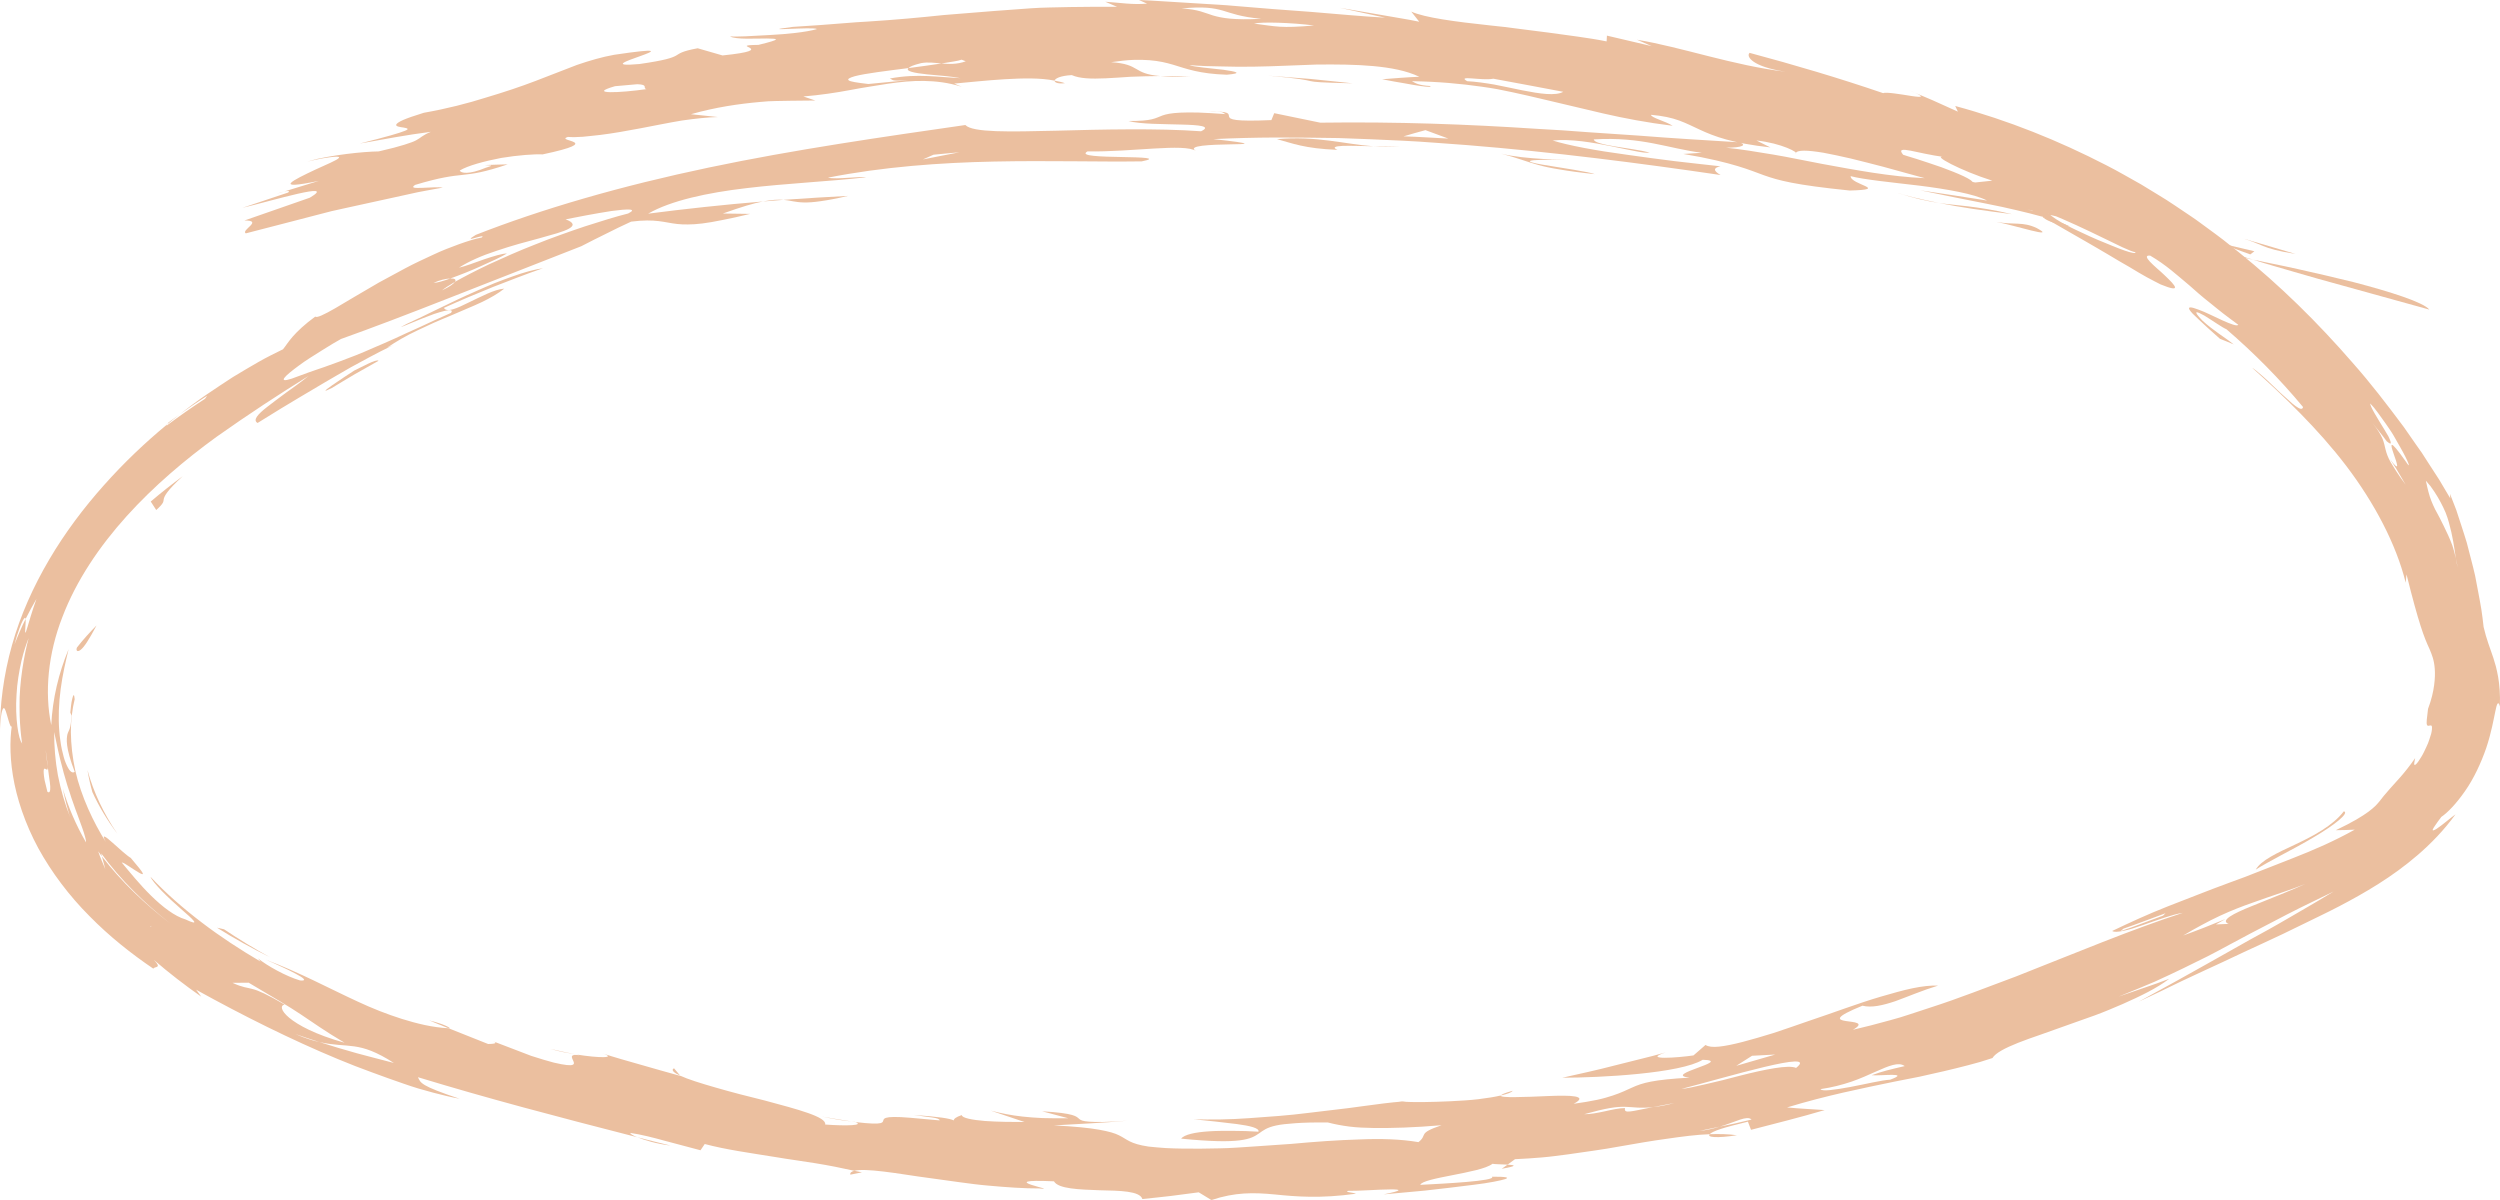 <?xml version="1.0" encoding="UTF-8" standalone="no"?><svg xmlns="http://www.w3.org/2000/svg" xmlns:xlink="http://www.w3.org/1999/xlink" fill="#000000" height="232.3" preserveAspectRatio="xMidYMid meet" version="1" viewBox="0.0 0.0 484.0 232.3" width="484" zoomAndPan="magnify"><defs><clipPath id="a"><path d="M 0 0 L 484 0 L 484 232.328 L 0 232.328 Z M 0 0"/></clipPath></defs><g><g id="change1_1"><path d="M 433.461 49.43 C 434.176 49.684 435.316 50 436.219 50.281 C 433.539 49.715 432.254 49.387 433.461 49.43" fill="#ebbf9f"/></g><g id="change1_2"><path d="M 470.32 59.938 C 465.555 58.617 459.395 56.91 453.234 55.207 C 450.152 54.367 447.078 53.504 444.188 52.652 C 441.297 51.805 438.57 51.047 436.219 50.281 C 438.363 50.754 441.445 51.32 444.859 52.094 C 448.281 52.859 452.062 53.727 455.648 54.621 C 462.809 56.488 469.172 58.523 470.32 59.938" fill="#ebbf9f"/></g><g id="change1_3"><path d="M 432.531 45.656 L 444.41 49.164 C 437.238 48.016 438.77 47.367 432.531 45.656" fill="#ebbf9f"/></g><g id="change1_4"><path d="M 436.449 48.645 L 435.645 49.254 L 429.41 46.98 Z M 436.449 48.645" fill="#ebbf9f"/></g><g id="change1_5"><path d="M 131.688 208.254 C 130.508 207.703 129.82 207.16 130.492 206.82 C 130.887 207.309 131.285 207.785 131.688 208.254" fill="#ebbf9f"/></g><g id="change1_6"><path d="M 159.051 216.164 C 161.562 216.605 163.324 216.883 164.832 217.105 C 163.09 216.949 161.645 216.684 159.051 216.164" fill="#ebbf9f"/></g><g id="change1_7"><path d="M 106.633 203.09 C 108.25 203.484 109.895 203.789 111.523 204.141 C 109.949 203.879 108.219 203.57 106.633 203.09" fill="#ebbf9f"/></g><g id="change1_8"><path d="M 151.672 38.691 C 154.02 38.535 156.309 38.387 158.43 38.246 C 160.547 38.129 162.5 38.02 164.188 37.926 C 161.973 38.445 160.254 38.758 158.875 38.949 C 157.504 39.152 156.469 39.215 155.625 39.195 C 153.938 39.164 153.012 38.801 151.672 38.691" fill="#ebbf9f"/></g><g id="change1_9"><path d="M 290.73 226.277 L 291.867 225.473 C 293.258 225.547 293.965 225.719 290.73 226.277" fill="#ebbf9f"/></g><g id="change1_10"><path d="M 164.625 227.414 C 164.539 227.035 164.84 226.809 165.398 226.664 C 165.891 226.766 166.402 226.855 166.871 226.965 L 164.625 227.414" fill="#ebbf9f"/></g><g id="change1_11"><path d="M 87.141 199.082 C 87.066 199.09 86.941 199.07 86.852 199.074 C 85.586 198.566 84.309 198.082 83.059 197.531 C 85.168 198.094 86.484 198.531 87.141 199.082" fill="#ebbf9f"/></g><g id="change1_12"><path d="M 330.988 219.582 C 332.832 219.52 334.641 219.555 336.27 219.781 C 332.355 220.383 330.426 220.199 330.988 219.582" fill="#ebbf9f"/></g><g id="change1_13"><path d="M 165.527 217.191 C 165.582 217.207 165.527 217.211 165.582 217.227 C 165.371 217.191 165.035 217.141 164.832 217.105 C 165.098 217.133 165.273 217.172 165.527 217.191" fill="#ebbf9f"/></g><g id="change1_14"><path d="M 123.379 220.172 C 125.523 220.703 127.527 221.246 129.836 221.785 C 127.039 221.438 124.773 220.734 123.379 220.172" fill="#ebbf9f"/></g><g id="change1_15"><path d="M 151.672 38.691 C 150.344 38.797 149.027 38.902 147.699 39.008 C 149.535 38.652 150.699 38.609 151.672 38.691" fill="#ebbf9f"/></g><g id="change1_16"><path d="M 400.797 43.855 C 396.883 43.148 396.039 42.539 395.383 41.953 C 397.5 42.559 399.363 43.184 400.797 43.855" fill="#ebbf9f"/></g><g id="change1_17"><path d="M 55.039 37.07 L 53.531 37.531 C 54.156 37.297 54.645 37.16 55.039 37.07" fill="#ebbf9f"/></g><g id="change1_18"><path d="M 204.16 15.613 C 204.875 15.75 205.621 15.902 206.168 16.105 C 204.883 16.273 204.148 15.988 204.16 15.613" fill="#ebbf9f"/></g><g clip-path="url(#a)" id="change1_36"><path d="M 415.754 38.141 L 416.488 38.297 C 413.93 36.574 411.277 35.031 408.641 33.434 C 408.391 33.387 408.133 33.359 407.883 33.32 C 409.215 34.082 410.527 34.898 411.848 35.688 L 413.816 36.883 Z M 244.191 3.637 C 238.754 3.922 236.543 3.484 234.859 3 C 233.18 2.488 232.035 1.82 228.746 1.637 C 233.09 1.23 234.934 1.551 236.695 2.039 C 238.461 2.559 240.145 3.27 244.191 3.637 Z M 465.719 89.289 C 462.414 84.609 462.785 86.031 463.398 87.82 C 464.016 89.621 464.863 91.789 462.652 88.836 C 463.18 89.66 463.77 90.445 464.242 91.305 L 465.73 93.84 C 464.297 91.906 463.461 90.535 462.848 89.516 C 462.266 88.484 462.023 87.738 461.848 87.047 C 461.668 86.359 461.574 85.719 461.246 84.922 C 460.902 84.141 460.348 83.191 459.297 81.867 C 460.219 83.059 461.195 84.215 462.078 85.441 C 462.793 86.047 462.961 85.957 462.809 85.461 C 462.73 85.211 462.574 84.859 462.371 84.441 C 462.148 84.039 461.867 83.574 461.566 83.082 C 460.363 81.113 458.824 78.684 458.871 78.105 C 459.102 78.352 459.352 78.613 459.594 78.91 C 459.828 79.215 460.074 79.535 460.332 79.867 C 460.836 80.543 461.363 81.277 461.891 82.035 C 462.402 82.797 462.957 83.551 463.41 84.34 C 463.871 85.121 464.305 85.887 464.691 86.586 C 466.273 89.359 466.953 91.207 465.719 89.289 Z M 254.41 4.934 C 247.875 5.496 247.129 5.125 242.785 4.57 C 244.203 4.195 250.027 4.375 254.41 4.934 Z M 426.699 50.059 C 426.777 50.645 424.504 49.406 422.004 47.824 C 420.738 47.055 419.387 46.25 418.262 45.504 C 417.133 44.758 416.207 44.109 415.754 43.746 C 415.805 45.078 422.23 48.723 426.961 52.223 C 427.516 52.742 428.477 53.512 430.004 54.617 C 429.121 53.871 428.113 53.094 426.961 52.223 C 426.152 51.457 426.129 51.199 426.352 51.062 C 426.578 50.926 427.039 50.941 427.152 50.773 L 429.742 52.227 C 428.656 51.395 427.605 50.504 426.484 49.715 L 423.145 47.305 Z M 475.098 137.586 C 475.941 135.547 476.594 133.398 477.074 131.203 C 476.973 127.789 476.492 124.473 475.805 121.258 C 476.105 123.945 476.242 126.68 476.172 129.414 C 476.066 132.156 475.777 134.906 475.098 137.586 Z M 320.023 214.332 C 315.578 215.207 314.352 215.66 314.605 214.523 C 313.484 214.523 312.078 214.84 310.668 215.156 C 309.254 215.461 307.828 215.73 306.703 215.711 C 310.957 214.516 312.996 214.227 314.637 214.281 C 316.27 214.32 317.488 214.617 320.023 214.332 C 321.188 214.109 322.504 213.855 324.156 213.539 C 322.395 214.027 321.133 214.203 320.023 214.332 Z M 347.719 206.75 C 346.312 206.094 341.688 207.031 336.965 208.227 C 335.785 208.531 334.598 208.84 333.449 209.137 C 332.297 209.41 331.184 209.676 330.164 209.914 C 328.121 210.391 326.445 210.75 325.527 210.816 C 333.84 208.676 352.48 203.008 347.719 206.75 Z M 376.465 30.387 C 373.621 29.867 379.566 33.043 385.703 34.977 L 381.926 35.379 C 382.039 34.824 379.031 33.539 375.812 32.359 C 374.191 31.797 372.527 31.25 371.18 30.812 C 369.828 30.391 368.789 30.09 368.449 29.961 C 366.684 27.844 371.348 29.82 376.465 30.387 Z M 119.066 16.688 L 123.387 16.305 C 125.648 16.383 124.328 17.055 125.145 17.258 C 120.145 17.977 113.484 18.297 119.066 16.688 Z M 182.254 12.289 C 183.984 11.992 185.484 11.82 186.16 11.555 L 186.973 11.863 C 185.207 12.516 183.656 12.395 182.254 12.289 C 180.359 12.59 178.156 12.883 175.887 13.18 C 175.191 13.789 177.105 14.141 179.488 14.398 C 180.68 14.527 181.988 14.637 183.145 14.738 C 184.305 14.852 185.32 15.004 185.918 15.137 C 183.773 15.02 181.77 14.816 179.59 14.723 C 177.414 14.633 175.066 14.676 172.262 15.199 C 173.027 15.484 172.336 15.758 175.895 15.512 L 168.105 16.262 C 165.844 15.996 164.676 15.812 164.328 15.566 C 163.98 15.32 164.449 15.051 165.465 14.762 C 167.496 14.215 171.711 13.715 175.887 13.18 C 176.137 12.91 176.754 12.613 178.324 12.223 C 179.652 11.973 180.91 12.172 182.254 12.289 Z M 134.926 18.199 C 136.438 19.289 136.094 21.055 148.969 18.539 C 149.164 17.848 148.375 17.59 148.121 17.266 C 147.867 16.934 148.141 16.484 150.488 15.477 C 148.309 15.492 146.363 15.844 144.691 16.172 C 143.02 16.504 141.625 16.859 140.559 17.055 C 143.508 16.891 146.898 15.879 147.797 16.66 C 143 17.793 137.996 18.273 134.926 18.199 C 134.406 17.809 133.625 17.504 131.879 17.527 C 131.98 17.926 133.141 18.152 134.926 18.199 Z M 126.258 21.594 C 128.121 21.254 129.98 20.875 131.852 20.57 C 130.066 20.223 128.289 19.945 126.5 19.633 Z M 205.859 13.324 C 203.129 14.23 212.473 14.617 214.672 14.492 Z M 199.809 10.727 L 195.426 10.551 L 200.066 12.391 Z M 289.113 15.238 C 293.633 16.055 298.141 16.934 302.645 17.773 C 301.195 18.598 298.164 18.172 294.684 17.48 C 292.945 17.137 291.094 16.711 289.273 16.367 C 287.449 16.059 285.656 15.801 284.047 15.719 C 281.93 14.488 286.902 15.68 289.113 15.238 Z M 413.43 48.84 C 413.508 49.133 412.66 48.969 411.312 48.504 C 409.965 48.047 408.141 47.254 406.164 46.453 C 405.184 46.035 404.184 45.59 403.215 45.121 C 402.238 44.664 401.273 44.234 400.402 43.777 C 398.656 42.875 397.234 41.977 396.539 41.242 C 400.191 42.719 403.918 44.473 406.961 45.961 C 408.5 46.672 409.832 47.383 410.941 47.887 C 412.047 48.398 412.906 48.738 413.43 48.84 Z M 305.758 214.973 C 309.793 214.332 313.797 213.508 317.809 212.73 C 313.992 213.383 310.195 214.109 306.363 214.641 Z M 205.828 223.055 C 207.688 222.156 207.535 221.516 206.215 221.031 C 204.895 220.523 202.406 220.254 199.574 219.871 C 196.746 219.52 193.57 219.211 190.871 218.863 C 188.176 218.5 185.965 218.027 185.051 217.516 C 184.602 218.109 182.5 218.762 182.879 219.43 C 183.07 219.766 183.883 220.105 185.836 220.449 C 186.812 220.621 188.074 220.793 189.688 220.969 C 191.301 221.102 193.27 221.223 195.648 221.336 C 193.586 221.391 191.875 221.391 190.445 221.344 C 189.02 221.301 187.875 221.16 186.934 221.035 C 185.055 220.777 183.992 220.449 183.137 220.199 C 182.281 219.949 181.629 219.77 180.562 219.809 C 179.5 219.836 178.02 220.121 175.508 220.641 C 177.477 220.801 179.547 220.949 181.562 221.164 C 183.578 221.375 185.539 221.625 187.301 221.871 C 188.18 222 189.008 222.121 189.77 222.23 C 190.531 222.328 191.223 222.422 191.828 222.5 C 193.035 222.664 193.891 222.781 194.242 222.832 L 189.578 222.664 L 184.922 222.383 C 186.199 223.062 187.742 223.398 189.438 223.539 C 191.133 223.645 192.98 223.535 194.867 223.391 C 196.754 223.242 198.68 223.047 200.539 222.957 C 202.398 222.883 204.199 222.809 205.828 223.055 Z M 19.727 165.797 C 19.934 166.621 20.164 167.449 20.395 168.297 C 19.902 167.125 19.406 165.984 19.004 164.805 L 19.727 165.797 L 19.598 165.223 C 23.328 170.312 27.926 174.832 32.98 178.801 C 28.023 175 23.484 170.68 19.727 165.797 Z M 16.66 163.098 C 14.746 159.785 13.219 156.297 12.168 152.703 C 12.379 153.629 12.543 154.582 12.801 155.512 C 13.07 156.434 13.281 157.395 13.617 158.305 C 12.555 155.613 11.746 152.855 11.207 150.078 C 10.699 147.289 10.477 144.488 10.488 141.719 C 10.984 144.047 11.453 146.449 12.102 148.73 C 12.363 149.891 12.762 150.988 13.047 152.086 C 13.227 152.621 13.398 153.152 13.57 153.668 C 13.73 154.188 13.891 154.699 14.078 155.184 C 14.43 156.16 14.73 157.098 15.07 157.934 C 15.379 158.785 15.648 159.566 15.91 160.242 C 16.16 160.918 16.336 161.523 16.469 162.004 C 16.609 162.48 16.676 162.852 16.66 163.098 Z M 8.59 142.801 C 8.68 143.676 8.758 144.426 8.824 145.07 C 8.914 145.711 8.992 146.25 9.055 146.699 C 9.113 147.152 9.156 147.52 9.18 147.82 C 9.219 148.113 9.246 148.344 9.254 148.52 C 9.371 149.273 9.465 149.992 9.535 150.637 C 9.637 151.27 9.707 151.828 9.727 152.273 C 9.766 153.168 9.617 153.617 9.176 153.285 C 8.934 152.359 8.758 151.617 8.633 151.031 C 8.52 150.441 8.484 149.992 8.461 149.668 C 8.418 149.016 8.504 148.828 8.629 148.812 C 8.879 148.785 9.293 149.438 9.254 148.52 C 9.09 147.602 9.035 146.625 8.891 145.672 C 8.762 144.711 8.719 143.738 8.59 142.801 Z M 88.082 54.562 C 88.375 54.113 88.008 53.871 87.168 53.918 C 85.816 54.406 84.598 54.766 83.941 54.762 C 85.117 54.219 86.348 53.938 87.168 53.918 C 88.957 53.281 91.145 52.422 93.145 51.508 C 95.152 50.605 97.02 49.754 98.137 49.082 C 97.309 49.051 95.547 49.602 93.707 50.211 C 91.883 50.863 89.988 51.582 88.859 51.82 C 90.703 50.617 93.316 49.469 96.137 48.555 C 97.543 48.094 98.98 47.621 100.398 47.23 C 101.816 46.844 103.195 46.469 104.465 46.121 C 105.73 45.762 106.891 45.449 107.867 45.152 C 108.844 44.855 109.629 44.559 110.148 44.266 C 111.191 43.684 111.188 43.094 109.508 42.461 C 111.332 42.094 115.355 41.316 118.402 40.848 C 121.469 40.441 123.566 40.359 121.602 41.336 C 119.203 41.934 116.316 42.84 113.211 43.836 C 111.66 44.34 110.07 44.922 108.457 45.492 C 106.84 46.059 105.223 46.688 103.633 47.324 C 100.438 48.562 97.375 49.941 94.68 51.172 C 92.004 52.449 89.715 53.641 88.082 54.562 C 87.785 54.965 87.117 55.477 85.594 56.211 C 85.973 55.855 86.93 55.25 88.082 54.562 Z M 178.672 30.867 L 180.727 29.953 C 182.406 29.797 184.082 29.617 185.762 29.48 C 183.395 29.922 181.035 30.41 178.672 30.867 Z M 280.402 26.828 C 277.508 26.688 274.617 26.477 271.723 26.398 C 273.137 25.977 274.551 25.574 275.969 25.195 Z M 5.547 123.539 C 4.715 126.555 3.699 132.195 3.785 136.836 C 3.758 141.477 4.488 144.969 4.234 143.844 C 3.605 143.195 2.883 139.016 3.199 134.512 C 3.301 132.262 3.703 129.969 4.137 128.012 C 4.605 126.059 5.156 124.461 5.547 123.539 Z M 35.867 188.789 C 39.922 191.391 44.109 193.719 48.375 195.828 C 48.195 195.25 46.055 194.113 43.48 192.777 C 40.895 191.461 37.879 189.922 35.867 188.789 Z M 4.961 119.824 C 4.168 121.422 3.457 123.074 2.805 124.77 C 2.988 124.129 3.145 123.559 3.289 123.051 C 3.449 122.551 3.605 122.121 3.738 121.746 C 4.008 120.996 4.223 120.48 4.406 120.152 C 4.766 119.488 4.91 119.523 4.961 119.824 C 5.609 118.492 6.328 117.207 7.062 115.941 C 6.113 118.617 5.645 120.324 5.344 121.309 C 5.062 122.305 4.941 122.578 4.895 122.469 C 4.801 122.25 5.023 120.469 4.961 119.824 Z M 57.191 200.191 C 58.734 200.742 60.289 201.246 61.844 201.746 C 67.551 203.023 69.348 201.348 76.254 205.789 C 73.859 205.16 71.473 204.559 69.07 203.906 C 66.652 203.23 64.246 202.512 61.844 201.746 C 60.57 201.457 59.031 200.992 57.191 200.191 Z M 48.141 190.25 C 53.188 193.246 55.926 194.836 58.297 196.43 C 60.68 198 62.723 199.523 66.707 201.875 C 61.016 200.289 57.676 198.441 55.996 197.043 C 54.312 195.629 54.258 194.664 55.094 194.477 C 51.562 192.438 50.078 191.785 48.926 191.484 C 47.793 191.156 46.992 191.203 45.016 190.277 C 46.059 190.285 47.102 190.277 48.141 190.25 Z M 46.141 193.242 C 44.391 192.117 42.309 190.734 40.223 189.27 C 38.152 187.777 36.059 186.227 34.305 184.727 C 32.535 183.246 31.074 181.871 30.176 180.863 C 29.266 179.867 28.906 179.246 29.324 179.258 C 28.93 179.551 29.18 180.27 29.859 181.207 C 30.523 182.164 31.637 183.301 32.906 184.469 C 35.457 186.777 38.75 188.984 40.371 189.91 C 42.32 190.871 43.633 191.727 46.141 193.242 Z M 431.457 178.867 L 429 178.969 L 430.848 177.926 L 426.773 179.57 C 425.414 180.117 424.031 180.602 422.66 181.121 C 423.895 180.363 425.117 179.703 426.293 179.062 C 427.469 178.418 428.617 177.844 429.742 177.316 C 431.992 176.27 434.137 175.445 436.152 174.742 C 440.156 173.281 443.617 172.266 446.34 171.094 C 444.02 172.234 439.492 173.961 435.926 175.43 C 432.34 176.875 429.766 178.211 431.457 178.867 Z M 123.57 218.051 C 121.5 216.867 117.594 215.848 113.281 214.633 C 111.117 214.051 108.844 213.477 106.625 212.914 C 104.402 212.363 102.27 211.711 100.344 211.141 C 99.18 211.477 100.48 212.504 103.238 213.73 C 104.609 214.363 106.363 214.973 108.352 215.57 C 110.336 216.172 112.559 216.754 114.879 217.262 C 115.539 217.484 116.137 217.68 116.676 217.84 C 117.215 217.988 117.699 218.113 118.129 218.215 C 118.988 218.418 119.641 218.527 120.137 218.57 C 121.121 218.656 121.484 218.48 121.641 218.258 C 121.961 217.809 121.469 217.168 123.57 218.051 Z M 160.988 225.281 L 163.223 225.441 L 155.215 223.555 Z M 368.754 206.395 C 365.836 207.074 364.402 207.406 362.359 208.164 C 364.027 208.344 370.059 207.504 365.93 209.031 C 364.352 209.105 361.113 209.895 358.191 210.445 C 355.266 210.977 352.684 211.367 352.461 210.852 C 354.68 210.535 356.672 210.004 358.441 209.41 C 360.207 208.801 361.738 208.09 363.07 207.5 C 365.734 206.316 367.578 205.535 368.754 206.395 Z M 475.449 108.098 C 475.578 108.684 475.711 109.219 475.824 109.891 C 475.676 109.316 475.547 108.695 475.449 108.098 C 475.242 107.203 475.043 106.379 474.785 105.633 C 474.512 104.895 474.23 104.219 473.941 103.582 C 473.375 102.316 472.801 101.223 472.273 100.16 C 471.688 99.129 471.156 98.121 470.715 96.988 C 470.262 95.863 469.965 94.566 469.645 93.062 C 469.957 93.41 470.258 93.754 470.531 94.102 C 470.797 94.457 471.039 94.812 471.273 95.164 C 471.738 95.867 472.148 96.562 472.512 97.242 C 472.875 97.922 473.191 98.59 473.469 99.238 C 473.746 99.891 473.93 100.559 474.117 101.191 C 474.832 103.742 475.152 105.992 475.449 108.098 Z M 418.762 177.273 L 414.656 178.801 L 412.605 179.562 L 410.531 180.273 L 411.113 179.781 C 413.848 178.848 416.531 177.793 419.246 176.801 Z M 336.137 206.344 L 339.199 204.398 L 343.691 204.16 Z M 171.734 26.848 C 173.285 27.035 172.211 27.227 170.492 27.445 C 168.777 27.676 166.414 27.918 165.379 28.129 L 170.457 27.477 L 175.543 26.898 C 176.891 26.266 173.227 26.762 171.734 26.848 Z M 339.105 216.742 L 336.027 217.469 L 332.938 218.121 C 331.719 218.488 330.449 218.801 329.012 218.945 L 332.938 218.121 C 336.062 217.207 338.188 215.887 339.105 216.742 Z M 345.703 13.891 C 335.562 12.688 325.621 9.129 316.922 7.691 L 319.762 8.93 L 311.102 6.898 L 311.039 8.016 C 309.242 7.648 307.375 7.363 305.484 7.094 C 303.594 6.836 301.676 6.57 299.77 6.309 C 297.859 6.066 295.961 5.82 294.098 5.586 C 293.168 5.465 292.246 5.348 291.344 5.23 C 290.434 5.133 289.539 5.039 288.66 4.941 C 281.648 4.195 275.809 3.414 273.219 2.246 L 274.762 4.203 C 273.484 3.938 272.203 3.711 270.926 3.496 L 267.078 2.832 L 259.375 1.508 L 268.16 3.422 C 263.801 3.176 258.891 2.723 253.906 2.309 C 248.914 1.965 243.859 1.559 239.227 1.164 C 236.91 0.941 234.695 0.852 232.652 0.715 C 230.609 0.59 228.734 0.473 227.094 0.371 C 223.805 0.164 221.441 0.023 220.508 0.004 L 222.074 0.703 C 219.211 0.945 216.961 0.539 213.973 0.336 L 216.27 1.32 C 212.98 1.301 209.984 1.32 207.211 1.363 C 205.824 1.395 204.492 1.422 203.207 1.449 C 201.918 1.48 200.676 1.52 199.469 1.613 C 194.637 1.934 190.359 2.301 185.992 2.648 C 184.902 2.734 183.805 2.824 182.691 2.914 C 181.578 3.027 180.449 3.141 179.297 3.258 C 176.984 3.484 174.574 3.699 171.973 3.898 C 170.672 3.988 169.328 4.082 167.926 4.18 C 166.523 4.273 165.062 4.336 163.539 4.484 C 160.488 4.738 157.172 4.98 153.504 5.203 C 145.562 6.211 157.953 5.098 158.129 5.641 C 155.992 6.246 152.355 6.605 148.965 6.785 C 147.27 6.875 145.641 6.961 144.293 7.031 C 142.945 7.086 141.879 7.094 141.316 7.055 C 142.566 7.691 146.23 7.441 148.453 7.453 C 150.676 7.48 151.426 7.57 146.844 8.688 C 140.164 8.781 151.496 9.535 139.883 10.734 L 135.07 9.344 C 131.863 9.938 131.598 10.363 130.852 10.785 C 130.102 11.188 128.891 11.66 123.801 12.395 C 112.047 13.445 137.676 7.82 118.898 10.609 C 116.555 11.031 114.195 11.715 111.699 12.57 C 109.23 13.527 106.594 14.547 103.699 15.664 C 100.809 16.77 97.637 17.832 94.074 18.891 C 90.527 20.012 86.57 21.035 82.047 21.836 C 80.152 22.418 78.871 22.871 78.039 23.23 C 77.211 23.602 76.832 23.891 76.727 24.086 C 76.52 24.488 77.422 24.59 78.129 24.695 C 78.844 24.828 79.359 24.953 78.367 25.332 C 77.383 25.742 74.906 26.469 69.625 27.797 C 74.223 26.984 78.785 26.098 83.414 25.52 C 81.734 26.211 81.508 26.664 80.547 27.172 C 80.066 27.434 79.395 27.66 78.285 28.02 C 77.176 28.371 75.613 28.789 73.324 29.312 C 71.793 29.336 69.562 29.496 67.09 29.809 C 65.855 29.965 64.562 30.16 63.27 30.395 C 62.621 30.516 61.973 30.641 61.336 30.781 C 60.703 30.941 60.078 31.113 59.469 31.297 C 61.941 30.672 63.582 30.477 64.527 30.367 C 65.48 30.281 65.77 30.367 65.609 30.574 C 65.293 31.008 63.176 31.852 61.059 32.836 C 56.828 34.836 52.496 36.93 61.734 35.016 L 55.039 37.07 C 55.891 36.883 56.16 36.996 55.766 37.281 L 46.949 40.23 C 52.555 38.906 65.57 34.953 59.98 38.277 L 47.324 42.688 C 51.078 42.656 46.555 44.574 47.586 45.18 L 57.082 42.723 L 61.82 41.492 L 64.188 40.879 C 64.98 40.688 65.781 40.523 66.578 40.348 L 76.141 38.254 L 80.914 37.207 C 82.512 36.887 84.121 36.617 85.723 36.32 C 84.898 36.176 83.09 36.324 81.719 36.367 C 80.352 36.414 79.438 36.414 80.363 35.797 C 90.398 32.777 88.941 34.969 98.293 31.82 C 96.816 31.84 95.348 31.91 93.875 31.953 C 94.707 32.098 96.074 31.883 94.012 32.488 C 90.789 33.844 89.172 33.539 89.016 33.008 C 90.562 32.062 93.801 31.199 97.031 30.578 C 100.277 30.039 103.527 29.809 105.051 29.891 C 117.52 27.246 107.242 27.395 109.93 26.508 C 110.785 26.574 111.754 26.559 112.809 26.48 C 113.336 26.438 113.887 26.383 114.453 26.312 C 115.023 26.262 115.613 26.199 116.219 26.121 C 118.641 25.824 121.309 25.348 124.012 24.836 C 126.719 24.324 129.453 23.758 132.02 23.332 C 134.598 22.969 136.992 22.699 138.988 22.66 L 133.77 22.113 C 138.504 20.758 143.098 20.094 147.207 19.734 C 147.719 19.691 148.227 19.652 148.723 19.609 C 149.227 19.594 149.715 19.574 150.199 19.559 C 151.168 19.539 152.098 19.523 152.992 19.508 C 154.773 19.488 156.398 19.473 157.836 19.457 L 155.531 18.676 C 158.922 18.395 161.867 17.938 164.547 17.441 C 165.883 17.18 167.16 16.969 168.395 16.77 C 169.625 16.562 170.812 16.367 171.98 16.199 C 174.309 15.859 176.547 15.633 178.863 15.668 C 181.18 15.715 183.566 15.969 186.199 16.801 L 184.73 16.184 C 187.52 15.934 191.027 15.551 194.52 15.34 C 198.008 15.137 201.473 15.055 204.16 15.613 C 204.281 15.195 205.227 14.672 207.492 14.539 C 209.02 15.219 211.227 15.293 214.094 15.16 C 215.523 15.098 217.121 14.98 218.875 14.863 C 220.629 14.797 222.543 14.734 224.609 14.723 C 219.133 14.254 220.91 12.434 215.113 12.039 C 216.715 11.812 218.098 11.648 219.316 11.598 C 220.535 11.559 221.586 11.582 222.52 11.656 C 224.387 11.801 225.781 12.141 227.113 12.531 C 229.77 13.328 232.156 14.289 237.508 14.465 C 240.738 14.184 239.312 13.859 236.883 13.512 C 234.453 13.219 231.02 12.957 230.258 12.602 C 232.328 12.773 234.414 12.852 236.5 12.863 C 238.586 12.93 240.672 12.941 242.746 12.906 C 246.895 12.848 250.988 12.613 254.891 12.496 C 258.789 12.457 262.496 12.484 265.863 12.793 C 269.23 13.109 272.262 13.664 274.777 14.859 C 272.379 14.957 269.977 15.152 267.578 15.344 C 269.207 15.664 270.645 15.926 271.883 16.125 C 273.113 16.359 274.141 16.531 274.941 16.641 C 276.543 16.867 277.238 16.855 276.859 16.648 C 274.738 16.535 274.062 16.129 273.348 15.719 C 278.34 15.793 282.766 16.199 286.895 16.789 C 287.926 16.941 288.941 17.086 289.941 17.273 C 290.938 17.469 291.922 17.668 292.895 17.879 C 294.844 18.297 296.75 18.742 298.66 19.195 C 302.473 20.094 306.289 20.996 310.379 21.965 C 314.465 22.902 318.844 23.742 323.828 24.352 C 322.465 23.461 319.664 22.801 319.633 22.227 C 321.945 22.426 323.625 22.805 325.07 23.328 C 326.512 23.855 327.723 24.48 329.109 25.117 C 331.883 26.41 335.348 27.719 342.742 28.539 C 341.848 28.082 340.949 27.637 340.047 27.199 C 344.992 27.73 348.332 29.609 347.629 29.688 C 347.887 28.973 349.926 29.062 353.016 29.57 C 354.551 29.852 356.352 30.242 358.316 30.691 C 360.273 31.164 362.398 31.719 364.594 32.285 C 368.973 33.484 373.633 34.789 377.848 35.906 C 378.902 36.184 379.938 36.438 380.934 36.656 C 381.93 36.891 382.879 37.117 383.793 37.289 C 385.617 37.641 387.273 37.836 388.652 37.871 C 391.762 39.945 397.93 43.336 403.848 46.777 C 405.316 47.66 406.82 48.461 408.215 49.324 C 409.613 50.172 410.973 50.969 412.246 51.688 C 413.484 52.449 414.641 53.129 415.668 53.695 C 416.18 53.977 416.664 54.234 417.109 54.457 C 417.551 54.688 417.941 54.898 418.301 55.066 C 422.543 56.801 421.18 55.301 419.16 53.379 C 418.66 52.895 418.109 52.402 417.59 51.953 C 417.07 51.492 416.594 51.051 416.238 50.672 C 415.535 49.914 415.32 49.402 416.27 49.484 C 419.391 51.309 421.43 53.234 423.883 55.27 C 425.07 56.344 426.355 57.461 427.902 58.676 C 428.676 59.281 429.469 59.973 430.371 60.66 C 431.266 61.367 432.27 62.074 433.336 62.879 C 433.109 63.215 431.836 62.727 430.289 62.035 C 428.742 61.344 426.957 60.402 425.602 59.934 C 424.27 59.434 423.453 59.285 423.922 60.02 C 424.156 60.391 424.711 60.98 425.68 61.859 C 426.633 62.758 427.957 64.004 429.793 65.598 C 430.695 65.926 431.555 66.316 432.449 66.68 C 430.867 65.398 428.445 63.984 426.363 62.043 C 424.387 59.969 425.223 60.246 426.758 61.094 C 428.238 61.996 430.379 63.504 431.035 63.738 C 436.395 68.359 441.379 73.387 445.863 78.793 C 445.781 79.375 445.219 79.199 444.414 78.609 C 444.008 78.316 443.543 77.914 443.047 77.453 C 442.539 76.996 441.965 76.504 441.402 75.977 C 440.254 74.934 439.133 73.758 438.121 72.891 C 437.121 72.016 436.34 71.355 436.031 71.219 C 442.156 76.699 448.77 83.027 454.23 90.191 C 459.66 97.344 463.895 105.324 465.742 112.805 L 465.902 111.203 C 468.285 120.773 469.301 123.391 470.344 125.621 C 470.812 126.734 471.246 127.758 471.371 129.484 C 471.434 130.348 471.418 131.387 471.246 132.672 C 471.074 133.953 470.73 135.484 470.066 137.238 C 469.828 139.168 469.723 139.965 469.855 140.305 C 469.957 140.637 470.246 140.488 470.484 140.445 C 470.719 140.406 470.922 140.484 470.812 141.316 C 470.781 141.523 470.746 141.785 470.664 142.094 C 470.574 142.402 470.461 142.766 470.312 143.195 C 470.172 143.625 469.996 144.125 469.719 144.668 C 469.449 145.215 469.188 145.859 468.766 146.527 C 467.863 148.066 467.461 148.238 467.402 148.008 C 467.363 147.891 467.398 147.66 467.449 147.426 C 467.496 147.188 467.547 146.934 467.574 146.77 C 465.438 149.859 463.746 151.469 462.727 152.656 C 461.691 153.84 461.16 154.473 460.688 155.113 C 460.184 155.723 459.684 156.297 458.516 157.16 C 457.344 158.02 455.496 159.172 452.207 160.727 C 453.43 160.727 454.637 160.676 455.875 160.621 C 452.031 162.777 447.969 164.555 443.832 166.168 C 441.77 166.977 439.707 167.785 437.656 168.59 C 436.633 168.992 435.613 169.391 434.598 169.789 C 433.57 170.168 432.547 170.543 431.527 170.918 C 427.457 172.406 423.531 174 419.703 175.465 C 415.891 176.961 412.305 178.617 408.918 180.238 C 409.27 180.484 410.062 180.43 411.117 180.207 C 411.645 180.094 412.238 179.941 412.871 179.754 C 413.5 179.555 414.168 179.328 414.855 179.094 C 417.613 178.141 420.676 177 422.598 176.727 C 412.797 179.898 401.551 184.613 390.348 189.023 C 384.711 191.117 379.156 193.32 373.785 195.043 C 372.445 195.484 371.121 195.918 369.824 196.344 C 369.176 196.555 368.531 196.758 367.895 196.961 C 367.246 197.145 366.609 197.324 365.98 197.504 C 363.449 198.207 361.023 198.84 358.723 199.367 C 363.711 196.523 349.434 199.238 360.574 194.703 C 362.328 195.145 364.465 194.652 366.926 193.832 C 369.367 192.953 372.137 191.746 375.203 190.816 C 373.809 190.75 372.137 190.941 370.266 191.328 C 368.395 191.711 366.34 192.32 364.133 192.949 C 359.73 194.238 354.887 196.09 350.176 197.656 C 347.824 198.465 345.535 199.277 343.379 199.984 C 341.211 200.652 339.184 201.25 337.395 201.711 C 335.605 202.176 334.051 202.5 332.82 202.625 C 331.59 202.758 330.68 202.641 330.191 202.301 L 327.859 204.328 C 325.004 204.762 317.691 205.309 322.477 203.742 C 321.648 203.969 320.824 204.211 319.992 204.422 L 317.5 205.047 L 312.504 206.301 C 309.18 207.172 305.824 207.895 302.469 208.648 C 309.781 208.641 325.316 207.832 329.648 205.172 C 335.754 205.363 321.605 208.066 327.094 208.629 C 320.051 209.039 318.008 209.621 315.949 210.562 C 314.922 211.023 313.891 211.543 312.223 212.098 C 311.387 212.367 310.395 212.676 309.16 212.934 C 307.926 213.191 306.449 213.449 304.664 213.695 C 307.691 212.094 304.027 212.016 299.691 212.195 C 297.531 212.309 295.18 212.375 293.406 212.402 C 291.637 212.422 290.438 212.359 290.562 212.086 C 289.418 212.355 287.906 212.598 286.219 212.805 C 284.531 213.008 282.66 213.105 280.812 213.203 C 277.113 213.367 273.492 213.449 271.449 213.258 C 269.391 213.414 266.68 213.758 263.562 214.191 C 262.004 214.426 260.336 214.621 258.602 214.824 C 256.863 215.031 255.055 215.25 253.207 215.469 C 249.516 215.945 245.645 216.211 241.879 216.473 C 238.109 216.758 234.43 216.785 231.105 216.691 C 233.625 216.938 236.887 217.293 239.449 217.617 C 242.016 217.957 243.891 218.414 243.633 219.098 C 241.988 218.988 240.309 218.934 238.691 218.934 C 237.078 218.934 235.527 218.926 234.145 219.02 C 231.379 219.195 229.281 219.645 228.676 220.441 C 240.363 221.613 242.227 220.488 243.766 219.414 C 244.535 218.867 245.238 218.285 247.059 217.895 C 247.973 217.688 249.164 217.574 250.785 217.453 C 252.406 217.336 254.457 217.281 257.094 217.316 C 258.422 217.66 259.781 217.918 261.246 218.105 C 262.711 218.293 264.27 218.348 266.008 218.383 C 269.48 218.414 273.66 218.309 279.086 217.844 C 274.285 219.473 276.504 219.641 274.613 221.117 C 271.18 220.531 267.309 220.418 263.152 220.598 C 258.996 220.719 254.543 221.039 249.965 221.461 C 247.676 221.621 245.352 221.781 243.016 221.941 C 240.68 222.09 238.34 222.289 236.004 222.32 C 233.672 222.379 231.352 222.402 229.07 222.371 C 227.93 222.352 226.797 222.328 225.68 222.266 C 224.559 222.188 223.449 222.094 222.359 221.977 C 218.684 221.43 218.234 220.566 216.629 219.793 C 215.828 219.391 214.738 219.062 212.816 218.715 C 210.898 218.371 208.148 218.082 204.027 217.879 C 208.766 217.586 213.492 217.41 218.211 216.973 C 216.266 217.098 214.746 217.191 213.559 217.215 C 212.367 217.227 211.508 217.203 210.871 217.156 C 209.598 217.066 209.23 216.871 208.949 216.637 C 208.383 216.16 208.16 215.527 201.762 215.148 L 206.824 216.496 C 204.859 216.504 203.203 216.504 201.762 216.457 C 200.32 216.387 199.09 216.293 197.973 216.168 C 195.734 215.926 193.941 215.559 191.793 215.012 L 198.34 217.219 C 196.215 217.23 193.184 217.199 190.684 217.023 C 188.18 216.82 186.215 216.43 186.199 215.879 C 185.078 216.258 184.672 216.59 184.648 216.91 C 183.848 216.523 181.859 216.219 176.902 215.848 C 179.781 216.34 181.895 216.332 181.91 216.91 C 177.188 216.48 174.555 216.211 173.051 216.246 C 171.555 216.266 171.199 216.492 171.066 216.754 C 170.809 217.27 171.441 217.922 165.582 217.227 C 167.387 217.883 163.992 218.016 159.754 217.711 C 160.082 216.238 154.449 214.777 148.074 213.062 C 146.48 212.66 144.836 212.242 143.219 211.836 C 141.605 211.43 140.031 210.965 138.562 210.555 C 135.621 209.711 133.121 208.926 131.688 208.254 L 131.754 208.309 C 129.199 207.625 126.668 206.871 124.129 206.156 C 121.594 205.438 119.055 204.727 116.547 203.91 C 119.609 204.871 116.078 204.879 111.523 204.141 L 112.254 204.297 C 109.754 203.949 111.02 205.07 111.105 205.75 C 111.148 206.086 110.895 206.316 109.719 206.191 C 109.129 206.129 108.312 205.977 107.184 205.711 C 106.062 205.422 104.641 204.992 102.836 204.414 L 95.367 201.555 C 96.707 202.035 95.273 202.113 94.496 202.117 L 86.852 199.074 C 83.641 198.906 80.68 198.152 77.781 197.254 C 74.887 196.336 72.055 195.215 69.285 193.922 C 63.695 191.348 58.129 188.316 51.395 185.766 C 52.34 186.184 53.426 186.641 54.445 187.133 C 55.477 187.609 56.465 188.086 57.238 188.512 C 58.809 189.332 59.539 189.949 58.105 189.82 C 55.379 189.031 51.656 186.934 49.941 185.539 L 50.441 186.16 C 46.477 183.836 42.648 181.332 39.066 178.598 C 35.48 175.867 32.109 172.938 29.137 169.75 C 29.34 170.305 30.207 171.316 31.305 172.477 C 31.863 173.051 32.492 173.641 33.117 174.242 C 33.75 174.836 34.41 175.398 35 175.938 C 37.414 178.035 39.016 179.469 35.891 177.992 C 33.84 177.402 31.457 175.57 29.266 173.422 C 27.07 171.27 25.086 168.809 23.559 166.977 C 23.809 166.961 24.398 167.324 25.047 167.766 C 25.703 168.199 26.457 168.688 26.969 168.984 C 27.488 169.281 27.793 169.367 27.598 168.98 C 27.5 168.785 27.281 168.473 26.906 168.008 C 26.523 167.543 25.988 166.926 25.309 166.086 C 24.801 165.836 23.039 164.293 21.762 163.125 C 20.469 161.969 19.543 161.254 20.488 163.012 C 18.078 159.18 15.719 154.23 14.574 149.172 C 14.02 146.641 13.75 144.098 13.719 141.73 C 13.711 139.371 14.012 137.195 14.457 135.367 C 14.363 134.184 14.176 134.5 13.988 135.285 C 13.77 136.07 13.691 137.32 13.613 137.949 L 13.855 138.551 C 13.773 139.812 13.668 140.508 13.516 140.992 C 13.367 141.477 13.152 141.758 13.047 142.184 C 12.883 143.016 12.617 144.617 14.465 149.434 C 14.195 149.629 13.898 149.562 13.602 149.266 C 13.316 148.969 13.031 148.438 12.734 147.723 C 12.414 147.016 12.223 146.098 11.969 145.059 C 11.832 144.543 11.781 143.977 11.691 143.395 C 11.617 142.809 11.504 142.199 11.48 141.562 C 11.27 139.027 11.375 136.164 11.746 133.395 C 12.109 130.621 12.734 127.945 13.285 125.68 C 11.367 130.285 10.172 135.246 9.922 140.383 C 8.586 134.004 9.32 126.523 12.07 119.477 C 14.762 112.383 19.273 105.746 24.527 99.922 C 29.801 94.082 35.828 89 41.906 84.582 C 48.055 80.23 54.117 76.266 59.746 72.781 C 58.219 74 56.707 75.094 55.328 76.062 C 53.977 77.074 52.762 77.969 51.785 78.734 C 49.824 80.25 48.914 81.352 49.867 81.887 C 56.789 77.562 59.871 75.848 62.895 74.023 C 64.426 73.148 65.93 72.234 67.961 71.086 C 70.027 69.988 72.543 68.531 76.203 66.777 L 74.918 67.332 C 76.66 66.141 78.645 64.977 80.77 63.988 C 81.828 63.477 82.902 62.98 83.977 62.492 C 85.051 62.004 86.152 61.578 87.211 61.125 C 88.273 60.68 89.316 60.238 90.309 59.797 C 91.312 59.371 92.281 58.961 93.176 58.535 C 94.969 57.684 96.496 56.789 97.621 55.883 C 95.707 56.008 93.062 57.473 90.742 58.562 C 88.441 59.703 86.504 60.586 85.941 59.609 C 87.52 58.918 89.078 58.184 90.672 57.531 L 95.449 55.555 C 98.664 54.312 101.871 53.047 105.133 51.922 C 103.492 52.168 101.441 52.711 99.215 53.523 C 98.094 53.918 96.922 54.359 95.723 54.828 C 94.527 55.32 93.312 55.859 92.09 56.398 C 87.18 58.543 82.293 61.117 78.691 62.727 C 76.168 64.039 78.77 62.836 81.777 61.645 C 82.531 61.348 83.305 61.043 84.035 60.785 C 84.773 60.543 85.461 60.336 86.023 60.203 C 87.148 59.938 87.773 59.965 87.316 60.574 C 86.219 61.066 85.18 61.531 84.184 61.977 C 83.199 62.434 82.262 62.871 81.367 63.285 C 80.465 63.691 79.609 64.074 78.793 64.445 C 77.977 64.82 77.203 65.18 76.465 65.52 C 74.984 66.199 73.621 66.777 72.363 67.312 C 71.117 67.871 69.965 68.355 68.863 68.793 C 66.652 69.641 64.727 70.391 62.742 71.074 C 61.754 71.426 60.738 71.738 59.715 72.117 C 58.68 72.496 57.609 72.891 56.461 73.312 C 53.586 74.242 55.152 72.766 57.844 70.789 C 59.176 69.781 60.855 68.766 62.355 67.816 C 63.109 67.352 63.824 66.91 64.449 66.527 C 65.074 66.148 65.625 65.852 66.02 65.625 C 71.988 63.5 79.145 60.766 87.023 57.668 C 94.902 54.578 103.582 51.18 112.547 47.664 C 114.121 46.82 115.734 46.059 117.336 45.25 L 119.746 44.055 L 122.184 42.91 C 127 42.297 128.637 43.102 131.109 43.363 C 131.727 43.43 132.398 43.469 133.188 43.453 C 133.98 43.453 134.887 43.395 135.977 43.262 C 137.066 43.129 138.332 42.91 139.848 42.598 C 141.367 42.309 143.137 41.922 145.215 41.41 L 139.953 41.336 C 143.52 40.059 145.902 39.344 147.699 39.008 C 140.262 39.605 132.238 40.488 125.473 41.367 C 129.895 38.828 136.895 37.316 144.555 36.418 C 152.219 35.5 160.512 35.137 167.691 34.32 C 167.297 34.219 165.84 34.309 164.293 34.414 C 162.742 34.52 161.094 34.602 160.293 34.395 C 170.906 32.293 181.992 31.492 192.441 31.277 C 202.898 31.055 212.723 31.363 221.031 31.242 C 224.523 30.559 221.066 30.473 217.148 30.398 C 215.191 30.367 213.121 30.316 211.746 30.172 C 210.371 30.035 209.691 29.785 210.527 29.316 C 219.309 29.438 229.176 27.727 231.562 29.227 C 229.617 28.152 234.66 28.016 238.086 27.949 C 239.797 27.914 241.105 27.91 240.934 27.777 C 240.762 27.645 239.113 27.379 234.898 26.934 C 238.859 26.742 242.875 26.641 246.926 26.621 C 250.98 26.621 255.066 26.66 259.184 26.73 C 263.297 26.859 267.438 27.047 271.586 27.242 C 273.664 27.328 275.738 27.484 277.816 27.633 C 279.895 27.785 281.977 27.941 284.059 28.094 C 300.699 29.43 317.297 31.559 333.105 33.883 C 331.637 33.043 331.691 32.492 333.078 32.195 C 330.387 31.871 327.375 31.594 324.289 31.207 C 321.199 30.844 318.035 30.375 315.016 29.965 C 308.977 29.16 303.551 28.141 300.59 27.199 C 304.191 26.848 308.371 27.602 311.91 28.305 C 313.68 28.66 315.285 29.02 316.582 29.258 C 317.879 29.516 318.863 29.652 319.387 29.535 C 317.602 29.07 314.902 28.723 312.648 28.348 C 310.391 27.969 308.578 27.551 308.559 26.988 C 317.945 26.418 322.98 28.766 329.473 29.578 L 325.883 29.805 C 330.922 30.641 334.102 31.465 336.387 32.145 C 338.668 32.832 340.055 33.41 341.484 33.926 C 344.348 34.934 347.375 35.793 358.109 36.887 C 366.027 36.676 358.195 35.754 358.285 34.102 C 360.766 34.766 366.125 35.293 371.5 35.93 C 376.867 36.602 382.227 37.531 384.691 38.824 C 380.379 38.168 376.074 37.461 371.758 36.844 C 376.246 37.777 380.613 38.66 384.641 39.449 C 386.652 39.836 388.57 40.258 390.367 40.684 C 392.168 41.105 393.852 41.523 395.383 41.953 C 394.805 41.48 394.352 41.023 392.465 40.531 C 394.23 40.992 396.129 41.438 398.035 41.871 C 399.945 42.297 401.863 42.727 403.66 43.188 C 407.262 44.094 410.41 44.98 412.117 45.895 L 414.488 44.543 C 412.281 44.5 407.992 43.871 404.016 43.074 C 403.02 42.879 402.043 42.664 401.121 42.457 C 400.199 42.262 399.336 42.059 398.562 41.859 C 397.02 41.457 395.852 41.062 395.355 40.719 C 396.109 40.074 399.688 40.527 403.762 41.391 C 407.832 42.246 412.422 43.391 415.254 43.902 C 409.059 42.527 404.434 41.293 400.625 40.242 C 396.812 39.223 393.832 38.309 390.965 37.465 C 388.098 36.605 385.32 35.902 381.93 35.23 C 378.531 34.574 374.527 33.891 369.152 33.422 L 372.66 34.496 C 365.934 34.195 359.262 32.922 352.77 31.734 C 349.523 31.137 346.344 30.43 343.23 29.914 C 340.113 29.383 337.082 28.906 334.164 28.59 C 337.488 28.602 338.23 28.027 336.719 27.551 C 333.469 27.352 330.227 27.148 326.984 26.945 C 323.738 26.742 320.5 26.508 317.25 26.254 C 314 26.035 310.738 25.812 307.453 25.594 C 305.812 25.473 304.172 25.352 302.52 25.234 C 300.867 25.137 299.207 25.039 297.543 24.941 C 284.227 24.062 270.422 23.543 255.605 23.75 L 246.691 21.91 L 246.141 23.25 C 238.887 23.562 238.098 23.113 237.949 22.586 C 237.801 22.059 238.301 21.461 233.609 21.598 C 237.176 21.539 236.535 21.77 237.27 22.094 C 235.156 21.938 233.426 21.84 231.992 21.789 C 230.562 21.754 229.434 21.766 228.523 21.809 C 226.703 21.895 225.766 22.109 225.062 22.352 C 223.66 22.855 223.191 23.461 218.453 23.422 C 220.73 24.062 225.289 24 228.758 24.117 C 232.227 24.203 234.605 24.43 232.52 25.414 C 224.121 24.805 213.391 25.059 204.438 25.305 C 195.484 25.516 188.297 25.691 186.891 24.203 C 171.332 26.449 153.906 28.926 137.207 32.441 C 128.859 34.195 120.707 36.199 113.078 38.41 C 105.453 40.617 98.355 43.016 92.117 45.469 C 90.535 46.422 91.109 46.316 91.926 46.07 C 92.754 45.848 93.836 45.512 93.27 45.977 C 91.949 46.227 90.473 46.707 88.871 47.273 C 87.277 47.852 85.555 48.516 83.82 49.336 C 82.082 50.145 80.273 50.973 78.52 51.906 C 76.766 52.836 75.023 53.777 73.363 54.695 C 70.078 56.609 67.09 58.363 64.918 59.664 C 62.727 60.926 61.285 61.609 61.043 61.285 C 58.957 62.805 57.617 64.102 56.684 65.152 C 55.758 66.215 55.254 67.062 54.789 67.621 C 53.266 68.375 51.652 69.152 50.047 70.074 C 48.441 70.992 46.781 71.977 45.086 73.004 C 43.422 74.078 41.723 75.215 39.996 76.383 C 38.266 77.562 36.516 78.859 34.789 80.211 C 36.535 78.969 38.316 77.754 40.105 76.617 L 39.688 77.207 C 37.152 78.859 34.66 80.598 32.219 82.43 L 32.406 82.129 C 28.18 85.613 24.012 89.559 20.121 93.938 C 16.223 98.305 12.598 103.113 9.535 108.32 C 6.477 113.516 3.949 119.102 2.324 124.891 C 0.699 130.672 -0.09 136.609 0.008 142.23 C -0.02 140.613 0.109 139.453 0.207 138.652 C 0.301 137.852 0.461 137.406 0.582 137.211 C 0.844 136.824 1.059 137.438 1.293 138.238 C 1.793 139.859 2.281 142.207 2.504 139.293 C 1.934 142.02 1.789 145.789 2.5 150.16 C 3.207 154.523 4.84 159.438 7.398 164.184 C 9.988 168.902 13.422 173.453 17.328 177.363 C 21.203 181.316 25.492 184.691 29.684 187.535 C 29.934 187.027 31.453 187.555 29.789 185.836 C 32.727 188.375 35.801 190.738 38.965 192.957 C 38.629 192.52 38.305 192.062 37.977 191.613 C 46.977 196.598 56.453 201.328 65.438 205.051 C 66.559 205.523 67.676 205.953 68.777 206.395 C 69.863 206.805 70.934 207.203 71.992 207.602 C 74.105 208.383 76.156 209.121 78.133 209.797 C 80.102 210.496 82.016 211.055 83.836 211.531 C 85.656 212.016 87.379 212.422 88.992 212.723 C 81.309 210.172 81.434 209.633 80.918 208.547 C 94.449 212.664 107.336 216.059 123.379 220.172 C 122.543 219.832 122.016 219.535 122.031 219.332 C 124.176 219.648 126.488 220.242 128.805 220.883 C 131.129 221.5 133.469 222.121 135.617 222.691 L 136.438 221.48 C 140.531 222.578 145.332 223.23 150.305 224.035 C 152.789 224.465 155.336 224.781 157.871 225.203 C 160.406 225.613 162.93 226.113 165.398 226.664 C 166.418 226.398 168.43 226.5 171.059 226.812 C 173.688 227.113 176.93 227.688 180.43 228.137 C 182.18 228.379 183.988 228.629 185.809 228.883 C 187.629 229.125 189.461 229.379 191.262 229.527 C 194.859 229.859 198.312 230.094 201.219 230.082 C 205.641 230.582 191.617 228.141 204.047 228.703 C 204.879 230.172 208.93 230.289 212.875 230.434 C 216.82 230.52 220.668 230.559 221.164 232.133 C 222.988 231.934 224.809 231.762 226.629 231.543 L 232.074 230.832 L 234.531 232.328 C 239.137 230.793 242.656 230.855 246.793 231.246 C 250.926 231.668 255.652 232.066 262.527 231.102 C 261.766 230.82 260.281 230.824 260.973 230.547 C 263.219 230.578 266.902 230.281 269.051 230.273 C 271.199 230.246 271.809 230.438 267.859 231.234 C 269.703 231.066 272.648 230.793 275.855 230.5 C 279.059 230.137 282.523 229.738 285.398 229.363 C 288.281 229.016 290.559 228.547 291.41 228.27 C 292.266 227.973 291.688 227.793 288.844 227.809 C 289.785 228.645 279.426 229.156 274.965 229.387 C 275.184 228.699 278.051 228.125 281.18 227.516 C 284.309 226.895 287.703 226.266 288.949 225.309 C 289.324 225.398 290.797 225.41 291.867 225.473 L 293.305 224.418 C 295.035 224.344 296.766 224.227 298.488 224.082 C 300.215 223.941 301.918 223.695 303.609 223.477 C 305.305 223.246 306.98 223.004 308.641 222.754 C 310.297 222.508 311.93 222.262 313.527 221.957 C 316.727 221.391 319.812 220.859 322.742 220.461 C 325.668 220.039 328.422 219.668 330.988 219.582 C 331.227 219.312 331.918 218.969 333.133 218.566 C 334.348 218.168 336.086 217.719 338.398 217.156 L 338.996 218.734 C 343.762 217.496 348.539 216.312 353.262 214.91 L 349.613 214.68 C 348.402 214.605 347.188 214.52 345.973 214.398 C 353.688 212.055 360.438 210.723 366.855 209.387 C 368.469 209.07 370.059 208.758 371.637 208.445 C 373.203 208.094 374.766 207.738 376.324 207.387 C 377.887 207.02 379.449 206.641 381.02 206.227 C 381.801 206.016 382.586 205.801 383.379 205.586 C 384.164 205.355 384.949 205.098 385.738 204.836 C 386.309 203.883 388.133 202.91 390.711 201.887 C 392 201.371 393.477 200.855 395.074 200.305 C 396.668 199.738 398.375 199.133 400.145 198.5 C 401.91 197.871 403.738 197.223 405.574 196.57 C 407.402 195.902 409.191 195.133 410.934 194.387 C 414.398 192.852 417.617 191.297 419.961 189.492 L 417.527 190.402 L 415.066 191.254 L 410.148 192.945 C 412.719 191.914 415.012 190.969 417.086 190.082 C 419.145 189.152 420.98 188.281 422.68 187.461 C 424.379 186.645 425.934 185.875 427.406 185.133 C 428.887 184.402 430.254 183.617 431.629 182.891 C 434.367 181.395 437.094 179.988 440.27 178.34 C 441.848 177.504 443.555 176.625 445.445 175.684 C 447.359 174.75 449.453 173.73 451.785 172.594 C 449.871 173.797 448.238 174.715 446.734 175.605 C 445.238 176.477 443.902 177.25 442.656 177.977 C 441.406 178.688 440.262 179.371 439.109 180 C 437.957 180.633 436.824 181.25 435.637 181.902 C 430.895 184.539 425.352 187.781 414.043 193.934 C 415.5 193.246 416.93 192.566 418.336 191.902 C 419.734 191.211 421.113 190.543 422.48 189.895 C 425.203 188.582 427.895 187.406 430.488 186.176 C 435.672 183.691 440.715 181.496 445.574 179.062 C 446.793 178.469 448.012 177.875 449.23 177.281 C 450.445 176.68 451.645 176.109 452.891 175.445 C 455.363 174.152 457.891 172.75 460.438 171.141 C 462.988 169.531 465.566 167.688 468.105 165.5 C 470.641 163.309 473.145 160.746 475.391 157.652 C 474.508 158.273 472.723 159.824 471.711 160.469 C 471.199 160.777 470.887 160.887 470.984 160.586 C 471.031 160.434 471.184 160.188 471.453 159.801 C 471.719 159.398 472.105 158.859 472.637 158.156 C 473.84 157.359 475.562 155.566 477.223 153.164 C 478.906 150.781 480.348 147.68 481.34 144.793 C 482.316 141.883 482.766 139.273 483.094 137.719 C 483.402 136.16 483.668 135.598 483.973 136.77 C 484.07 134.383 483.891 132.555 483.641 131.062 C 483.516 130.316 483.355 129.66 483.211 129.051 C 483.047 128.449 482.879 127.902 482.719 127.387 C 482.035 125.336 481.379 123.781 480.824 121.367 C 480.707 120.234 480.559 119.121 480.395 118.02 C 480.23 116.914 480.004 115.848 479.809 114.758 L 479.191 111.496 C 478.965 110.414 478.664 109.352 478.398 108.277 L 477.566 105.055 C 477.254 103.992 476.898 102.945 476.562 101.887 L 475.527 98.715 L 474.32 95.617 L 474.375 96.492 C 473.656 95.281 472.941 94.074 472.23 92.871 C 471.473 91.707 470.723 90.547 469.973 89.387 L 468.863 87.656 L 467.684 85.988 C 466.91 84.875 466.141 83.766 465.367 82.66 C 462.156 78.359 458.953 74.164 455.5 70.27 C 448.684 62.41 441.395 55.242 433.441 48.844 L 430.445 46.453 C 429.441 45.664 428.395 44.934 427.371 44.168 C 426.332 43.426 425.32 42.629 424.25 41.926 C 423.188 41.211 422.121 40.492 421.055 39.777 C 419.988 39.047 418.902 38.371 417.812 37.711 C 416.719 37.043 415.621 36.375 414.527 35.707 C 413.418 35.062 412.293 34.445 411.168 33.816 C 410.043 33.199 408.922 32.551 407.766 31.984 C 398.602 27.258 388.855 23.312 378.531 20.52 L 379.047 21.617 L 374.145 19.406 L 369.199 17.305 C 373.102 18.879 372.148 18.895 370.129 18.598 C 368.109 18.273 365.008 17.754 364.594 18.039 C 356.035 15.113 347.387 12.555 338.727 10.234 C 337.988 10.895 339.203 12.918 345.703 13.891" fill="#ebbf9f"/></g><g id="change1_19"><path d="M 230.398 14.836 C 227.766 14.914 226.035 14.848 224.609 14.723 C 226.445 14.711 228.371 14.73 230.398 14.836" fill="#ebbf9f"/></g><g id="change1_20"><path d="M 292.852 211.172 C 292.66 211.508 291.77 211.801 290.562 212.086 C 290.688 211.887 291.25 211.617 292.852 211.172" fill="#ebbf9f"/></g><g id="change1_21"><path d="M 272.23 213.184 C 271.969 213.211 271.688 213.234 271.449 213.258 C 271.27 213.246 271.008 213.23 270.797 213.219 L 272.23 213.184" fill="#ebbf9f"/></g><g id="change1_22"><path d="M 394.309 44.152 C 398.449 46.379 390.023 43.598 386.477 42.957 C 390.02 43.598 391.562 42.859 394.309 44.152" fill="#ebbf9f"/></g><g id="change1_23"><path d="M 366.73 37.121 C 367.762 37.488 369.016 37.855 370.473 38.215 C 371.93 38.566 373.582 38.922 375.406 39.301 C 373.102 38.941 370.598 38.438 366.73 37.121" fill="#ebbf9f"/></g><g id="change1_24"><path d="M 389.492 41.465 C 386.754 41.09 384.184 40.785 381.828 40.422 C 379.473 40.066 377.324 39.688 375.406 39.301 C 377.207 39.566 378.891 39.691 381.043 39.953 C 382.121 40.086 383.312 40.246 384.699 40.48 C 386.086 40.707 387.66 41.016 389.492 41.465" fill="#ebbf9f"/></g><g id="change1_25"><path d="M 290.629 29.746 C 292.832 30.32 296.074 30.621 298.77 30.777 C 300.121 30.859 301.328 30.902 302.203 30.926 C 303.078 30.953 303.613 30.973 303.613 30.973 C 294.262 30.773 295.18 31.281 298.609 31.875 C 302.047 32.441 307.984 33.332 308.734 33.711 C 305.848 33.41 303.688 33.109 301.961 32.809 C 300.23 32.535 298.945 32.25 297.812 31.938 C 295.547 31.316 293.91 30.609 290.629 29.746" fill="#ebbf9f"/></g><g id="change1_26"><path d="M 265.898 28.32 C 267.82 28.359 269.656 28.379 271.09 28.281 C 269.27 28.461 267.562 28.43 265.898 28.32" fill="#ebbf9f"/></g><g id="change1_27"><path d="M 258.93 29.012 C 252.465 28.754 250.188 27.73 247.223 26.938 C 255.078 26.285 260.078 27.887 265.898 28.32 C 263.605 28.27 261.336 28.191 259.902 28.246 C 258.469 28.32 257.875 28.531 258.93 29.012" fill="#ebbf9f"/></g><g id="change1_28"><path d="M 68.578 71.742 C 69.895 71.129 72.93 69.414 73.277 69.855 L 68.695 72.441 C 67.18 73.324 65.691 74.25 64.188 75.148 C 60.402 77.055 66.801 72.898 68.578 71.742" fill="#ebbf9f"/></g><g id="change1_29"><path d="M 35.371 92.195 C 32.262 95.047 31.844 96.047 31.707 96.594 C 31.594 97.156 31.812 97.324 30.246 98.742 L 29.184 97.098 C 31.188 95.383 33.262 93.758 35.371 92.195" fill="#ebbf9f"/></g><g id="change1_30"><path d="M 32.621 81.785 C 33.336 81.246 34.062 80.727 34.789 80.211 C 33.996 80.824 33.227 81.441 32.406 82.129 L 32.621 81.785" fill="#ebbf9f"/></g><g id="change1_31"><path d="M 14.898 125.359 C 16.074 123.84 17.379 122.426 18.688 121.086 C 17.199 123.91 16.273 125.301 15.609 125.809 C 14.957 126.32 14.66 125.941 14.898 125.359" fill="#ebbf9f"/></g><g id="change1_32"><path d="M 17.887 153.352 C 17.488 151.934 17.16 150.52 16.938 149.102 C 18.102 153.391 20.082 157.531 22.711 161.398 C 20.805 158.855 19.172 156.164 17.887 153.352" fill="#ebbf9f"/></g><g id="change1_33"><path d="M 42.004 179.602 C 42.461 179.711 42.914 179.816 43.375 179.91 C 46.238 181.836 49.215 183.641 52.281 185.336 C 48.746 183.574 45.309 181.672 42.004 179.602" fill="#ebbf9f"/></g><g id="change1_34"><path d="M 453.766 157.07 C 454.914 157.355 451.969 159.734 447.902 162.105 C 445.898 163.312 443.609 164.516 441.578 165.602 C 439.551 166.691 437.777 167.668 436.719 168.355 C 437.73 166.559 440.855 165.129 444.371 163.488 C 447.855 161.844 451.645 159.848 453.766 157.07" fill="#ebbf9f"/></g><g id="change1_35"><path d="M 245.426 14.645 L 253.656 15.281 C 256.395 15.543 259.129 15.852 261.867 16.133 C 249.07 15.828 258.32 15.773 245.426 14.645" fill="#ebbf9f"/></g></g></svg>